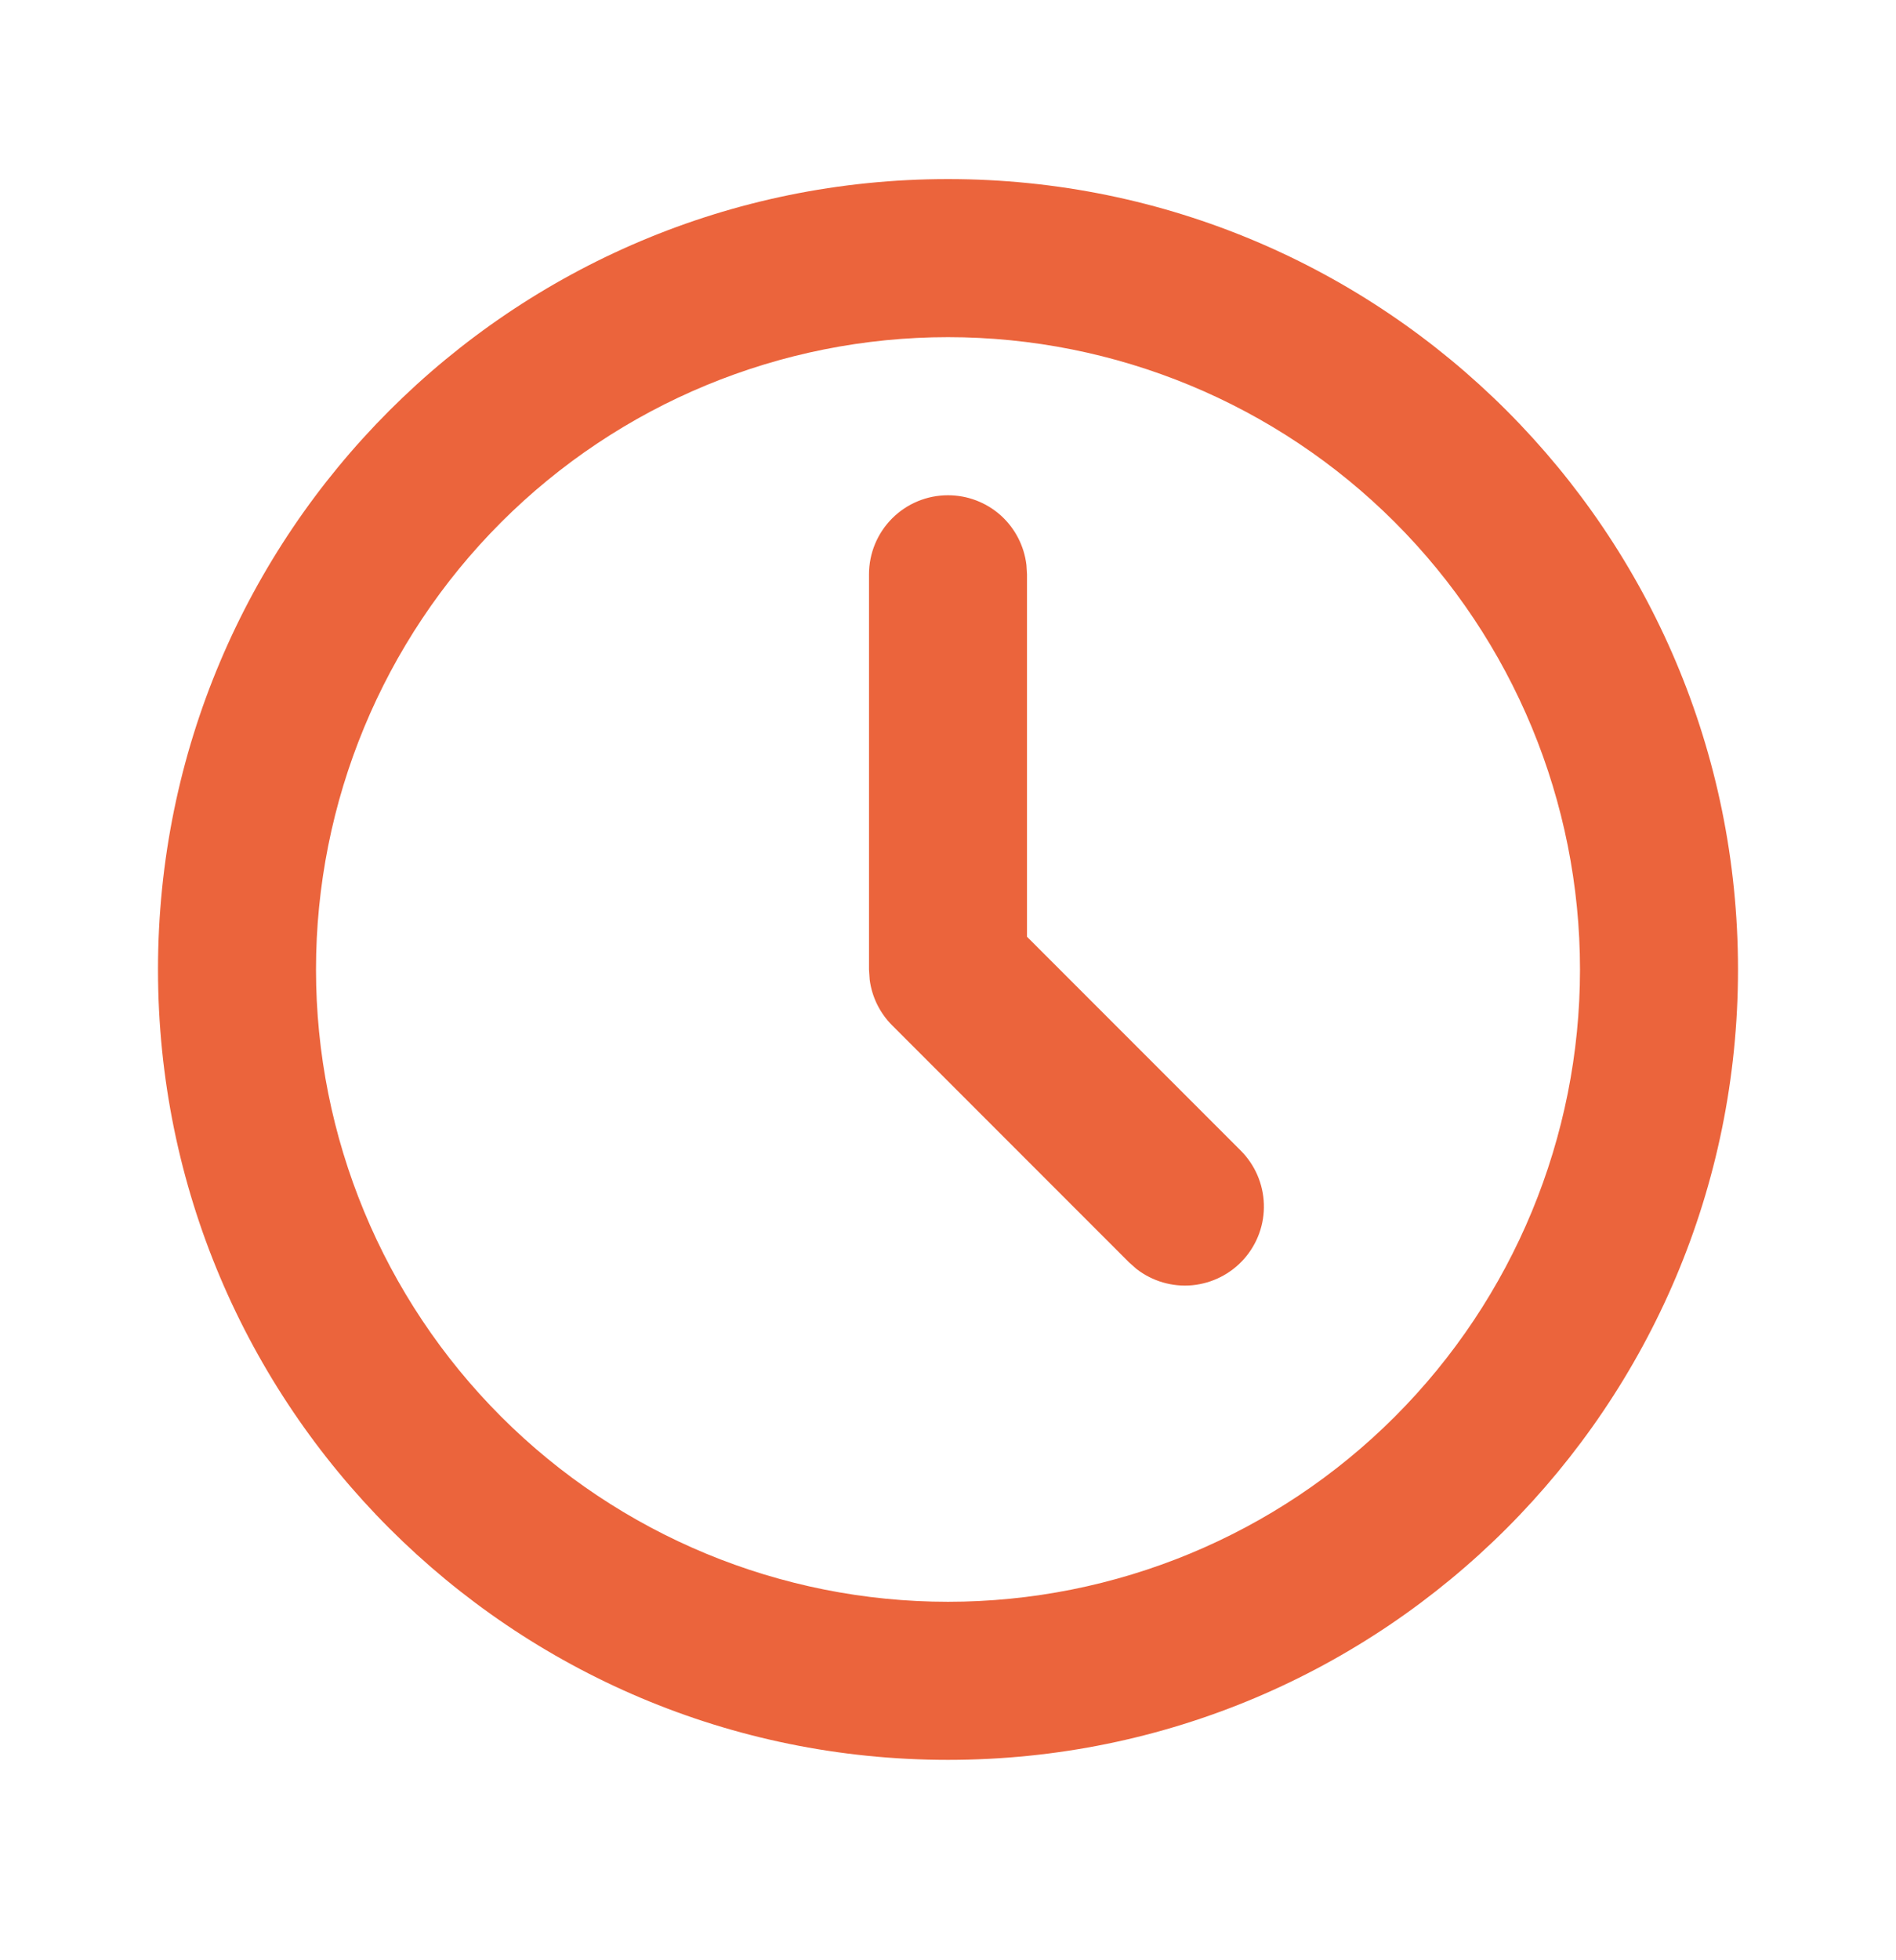 <svg width="30" height="31" viewBox="0 0 30 31" fill="none" xmlns="http://www.w3.org/2000/svg">
    <g clip-path="url(#clip0_394_4725)">
        <path d="M15 2.832C21.904 2.832 27.5 8.428 27.5 15.332C27.5 22.235 21.904 27.831 15 27.831C8.096 27.831 2.5 22.235 2.5 15.332C2.5 8.428 8.096 2.832 15 2.832ZM15 5.332C12.348 5.332 9.804 6.385 7.929 8.26C6.054 10.136 5 12.679 5 15.332C5 17.984 6.054 20.527 7.929 22.403C9.804 24.278 12.348 25.331 15 25.331C17.652 25.331 20.196 24.278 22.071 22.403C23.946 20.527 25 17.984 25 15.332C25 12.679 23.946 10.136 22.071 8.26C20.196 6.385 17.652 5.332 15 5.332ZM15 7.832C15.306 7.832 15.602 7.944 15.831 8.147C16.059 8.351 16.205 8.631 16.241 8.935L16.25 9.082V14.814L19.634 18.198C19.858 18.423 19.988 18.725 19.998 19.042C20.008 19.36 19.896 19.669 19.686 19.907C19.476 20.145 19.183 20.294 18.867 20.325C18.551 20.355 18.235 20.263 17.984 20.069L17.866 19.965L14.116 16.215C13.922 16.021 13.797 15.768 13.761 15.495L13.75 15.332V9.082C13.75 8.75 13.882 8.432 14.116 8.198C14.351 7.963 14.668 7.832 15 7.832Z" fill="#EB643C"/>
    </g>
    <defs>
        <clipPath id="clip0_394_4725">
            <rect width="30" height="30" fill="white" transform="translate(0 0.332)"/>
        </clipPath>
    </defs>
</svg>
